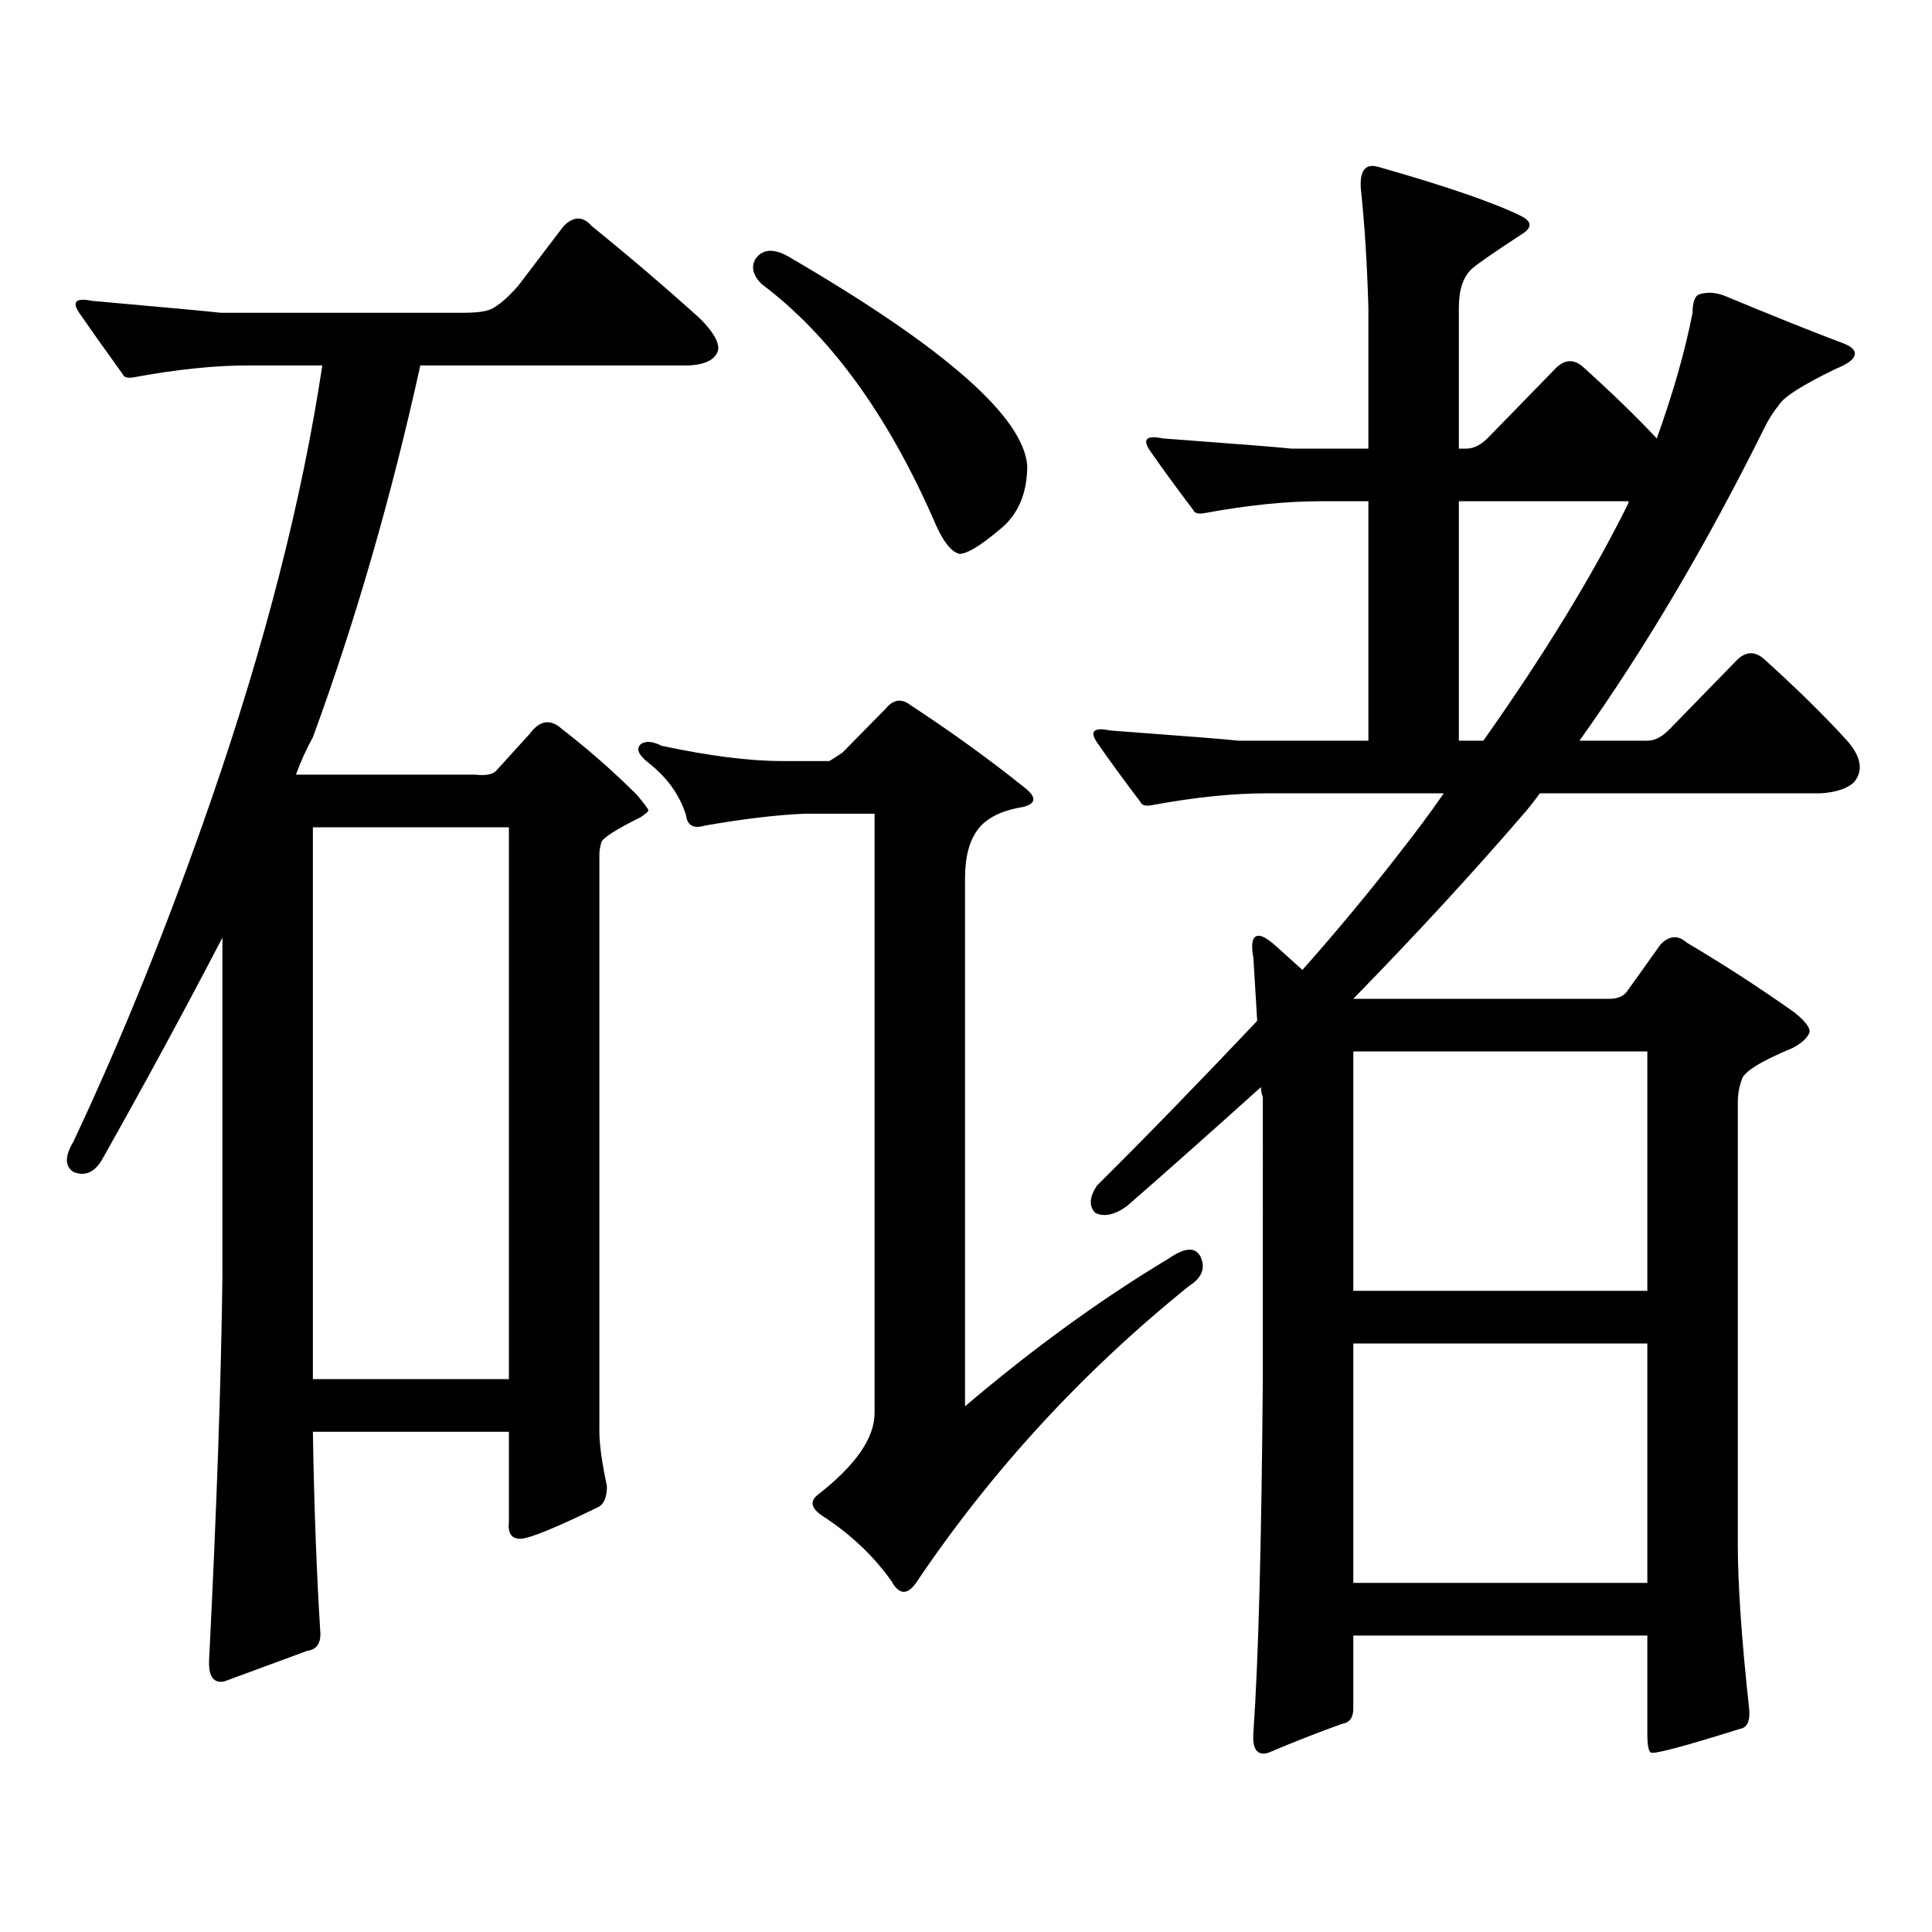 <?xml version="1.0" encoding="utf-8"?>
<!-- Generator: Adobe Illustrator 16.0.0, SVG Export Plug-In . SVG Version: 6.00 Build 0)  -->
<!DOCTYPE svg PUBLIC "-//W3C//DTD SVG 1.1//EN" "http://www.w3.org/Graphics/SVG/1.1/DTD/svg11.dtd">
<svg version="1.1" id="图层_1" xmlns="http://www.w3.org/2000/svg" xmlns:xlink="http://www.w3.org/1999/xlink" x="0px" y="0px"
	 width="1000px" height="1000px" viewBox="0 0 1000 1000" enable-background="new 0 0 1000 1000" xml:space="preserve">
<path d="M314.139,769.219c0,5.273-1.311,8.789-3.902,10.547c-22.774,11.123-36.432,16.699-40.975,16.699
	c-4.558,0-6.509-2.939-5.854-8.789v-46.582H161.948c0.64,39.248,1.951,74.116,3.902,104.59c0,5.273-2.287,8.198-6.829,8.789
	l-42.926,15.82c-5.854,1.167-8.46-2.939-7.805-12.305c3.902-77.935,6.174-143.551,6.829-196.875V485.332
	c-19.512,37.504-40.334,75.888-62.438,115.137c-3.902,6.454-8.78,8.5-14.634,6.152c-4.558-2.926-4.558-8.199,0-15.82
	c25.365-53.902,49.099-112.789,71.218-176.66c27.957-80.859,47.148-155.855,57.56-225h-38.048c-17.561,0-37.408,2.06-59.511,6.152
	c-3.262,0.59-5.213,0-5.854-1.758c-8.46-11.715-15.945-22.262-22.438-31.641c-3.902-5.851-1.631-7.91,6.829-6.152
	c39.664,3.516,61.782,5.575,66.34,6.152h125.851c7.805,0,13.003-0.879,15.609-2.637c3.902-2.335,8.125-6.152,12.683-11.426
	l23.414-30.762c5.198-5.273,10.076-5.273,14.634,0c18.856,15.243,37.392,31.063,55.608,47.461
	c7.149,7.031,10.396,12.606,9.756,16.699c-1.311,4.696-6.189,7.333-14.634,7.91H217.556
	c-14.969,67.978-33.505,132.138-55.608,192.48c-3.262,5.863-6.189,12.305-8.78,19.336h92.681c5.198,0.59,8.78,0,10.731-1.758
	l17.561-19.336c5.198-7.031,10.731-7.91,16.585-2.637c13.658,10.547,26.661,21.973,39.023,34.277
	c3.902,4.696,5.854,7.333,5.854,7.91c0,0.59-1.311,1.758-3.902,3.516c-13.018,6.454-19.847,10.849-20.487,13.184
	c-0.656,2.348-0.976,4.395-0.976,6.152v298.828C310.237,747.548,311.532,756.914,314.139,769.219z M263.409,428.203H161.948v285.645
	h101.461V428.203z M429.258,393.926c1.951-1.168,4.222-2.637,6.829-4.395l22.438-22.852c3.902-4.684,8.125-5.273,12.683-1.758
	c21.463,14.063,41.295,28.427,59.511,43.066c5.854,4.696,5.518,7.91-0.976,9.668c-11.067,1.758-18.872,5.575-23.414,11.426
	c-4.558,5.863-6.829,14.364-6.829,25.488v273.34c35.121-29.883,70.242-55.371,105.363-76.465c8.445-5.851,13.978-6.152,16.585-0.879
	c2.592,5.863,0.64,10.849-5.854,14.941c-55.288,44.535-102.437,95.801-141.46,153.809c-4.558,6.44-8.78,6.152-12.683-0.879
	c-9.116-12.896-20.823-24.033-35.121-33.398c-6.509-4.106-7.485-7.91-2.927-11.426c19.512-15.23,29.268-29.293,29.268-42.188
	V421.172h-36.097c-14.314,0.59-31.554,2.637-51.706,6.152c-5.854,1.758-9.116,0-9.756-5.273
	c-3.262-10.547-9.756-19.625-19.512-27.246c-5.213-4.093-6.509-7.32-3.902-9.668c2.591-1.758,6.174-1.456,10.731,0.879
	c24.71,5.273,45.517,7.91,62.438,7.91H429.258z M391.21,133.77c3.902-5.273,10.076-5.273,18.536,0
	c79.343,46.293,119.997,82.04,121.948,107.227c0,14.652-4.878,25.79-14.634,33.398c-9.756,8.212-16.585,12.305-20.487,12.305
	c-4.558-1.168-9.116-7.32-13.658-18.457c-24.07-54.492-53.657-94.922-88.778-121.289C389.579,142.27,388.604,137.875,391.21,133.77z
	 M905.344,884.355c0.64,6.44-0.976,9.956-4.878,10.547c-27.972,8.789-43.261,12.881-45.853,12.305
	c-1.311-0.591-1.951-3.818-1.951-9.668v-50.977H700.471v37.793c0,4.683-1.951,7.319-5.854,7.91
	c-13.018,4.683-25.7,9.668-38.048,14.941c-5.854,1.758-8.46-1.758-7.805-10.547c2.592-36.914,4.222-98.438,4.878-184.57V567.949
	c-0.656-1.758-0.976-3.516-0.976-5.273c-24.725,22.274-47.804,42.777-69.267,61.523c-6.509,4.696-12.042,5.863-16.585,3.516
	c-3.262-3.516-2.927-8.199,0.976-14.063c25.365-25.187,53.002-53.613,82.925-85.254c-0.656-10.547-1.311-21.383-1.951-32.52
	c-1.311-7.031-0.656-10.836,1.951-11.426c1.951-0.577,5.198,1.181,9.756,5.273l13.658,12.305
	c18.201-20.504,35.441-41.309,51.706-62.402c7.805-9.957,14.954-19.625,21.463-29.004h-91.705c-17.561,0-37.407,2.06-59.511,6.152
	c-3.262,0.59-5.213,0-5.854-1.758c-8.46-11.124-15.945-21.383-22.438-30.762c-3.902-5.851-1.631-7.91,6.829-6.152
	c39.664,2.938,61.782,4.696,66.34,5.273h67.315V259.453h-25.365c-17.561,0-37.407,2.06-59.511,6.152
	c-3.262,0.59-5.213,0-5.854-1.758c-8.46-11.124-15.945-21.383-22.438-30.762c-3.902-5.851-1.631-7.91,6.829-6.152
	c39.664,2.938,61.782,4.696,66.34,5.273h39.999v-72.949c-0.656-22.852-1.951-43.355-3.902-61.523
	c-0.656-9.366,2.271-13.184,8.78-11.426c35.121,9.97,59.831,18.457,74.145,25.488c5.854,2.938,5.854,6.152,0,9.668
	c-14.314,9.379-22.774,15.243-25.365,17.578c-4.558,4.105-6.829,10.849-6.829,20.215v72.949h3.902c3.902,0,7.805-2.047,11.707-6.152
	l35.121-36.035c4.543-4.093,9.1-4.093,13.658,0c14.954,13.485,27.636,25.79,38.048,36.914c8.445-23.429,14.634-45.113,18.536-65.039
	c0-5.851,1.296-9.078,3.902-9.668c3.902-1.168,8.125-0.879,12.683,0.879c25.365,10.547,45.853,18.759,61.462,24.609
	c4.542,1.758,6.494,3.817,5.854,6.152c-0.656,2.348-3.902,4.696-9.756,7.031c-16.92,8.212-26.676,14.364-29.268,18.457
	c-3.262,4.105-5.854,8.212-7.805,12.305c-29.923,60.355-61.797,114.258-95.607,161.719h35.121c3.902,0,7.805-2.047,11.707-6.152
	l35.121-36.035c4.543-4.093,9.1-4.093,13.658,0c16.905,15.243,31.219,29.306,42.926,42.188c7.149,8.212,8.445,15.243,3.902,21.094
	c-3.262,3.516-9.116,5.575-17.561,6.152H797.054c-2.607,3.516-4.878,6.454-6.829,8.789c-26.676,31.063-56.584,63.583-89.754,97.559
	h132.68c3.902,0,6.829-1.168,8.78-3.516l17.561-24.609c4.543-4.684,9.1-4.972,13.658-0.879
	c18.856,11.137,37.392,23.153,55.608,36.035c5.854,4.696,8.445,8.212,7.805,10.547c-1.311,2.938-4.238,5.575-8.78,7.91
	c-16.92,7.031-25.7,12.606-26.341,16.699c-1.311,3.516-1.951,7.333-1.951,11.426v228.516
	C899.491,820.195,901.442,848.608,905.344,884.355z M700.471,544.219v123.926h152.191V544.219H700.471z M700.471,695.391v123.926
	h152.191V695.391H700.471z M755.104,383.379h12.683c31.859-45.113,56.904-86.133,75.12-123.047v-0.879h-87.803V383.379z"/>
</svg>
